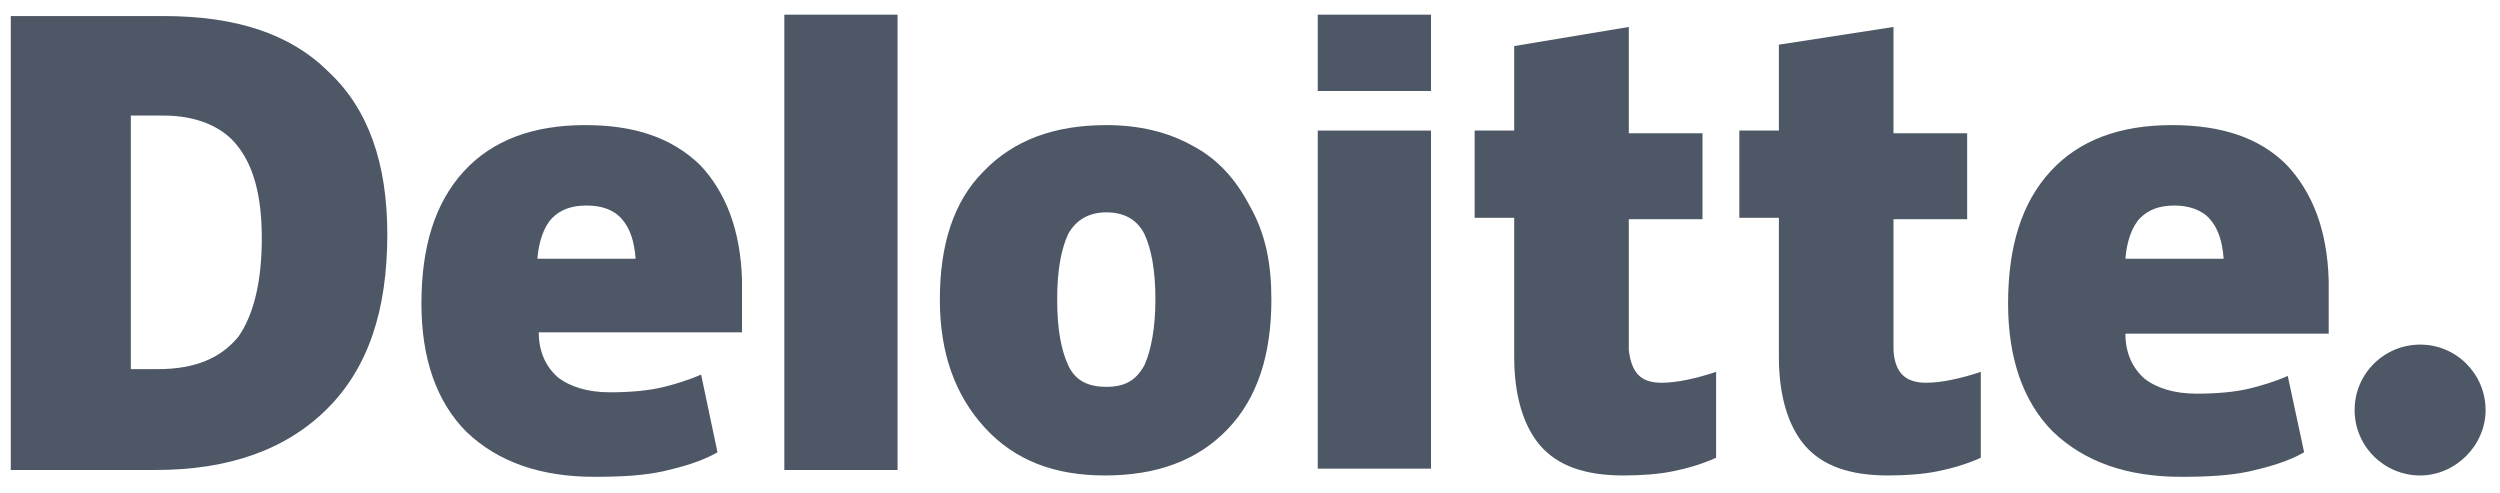 <svg width="147" height="29" viewBox="0 0 147 29" fill="none" xmlns="http://www.w3.org/2000/svg">
<g clip-path="url(#clip0_2614_9024)">
<path d="M138.452 24.109C138.452 21.945 140.216 20.262 142.302 20.262C144.468 20.262 146.153 22.025 146.153 24.109C146.153 26.193 144.388 27.957 142.302 27.957C140.216 27.957 138.452 26.273 138.452 24.109Z" fill="#4D5765"/>
<path d="M22.774 13.769C22.774 18.258 21.651 21.624 19.245 24.029C16.838 26.434 13.469 27.636 9.137 27.636H0.634V0.944H9.618C13.87 0.944 17.079 1.986 19.325 4.23C21.651 6.394 22.774 9.601 22.774 13.769ZM15.394 14.009C15.394 11.524 14.913 9.761 13.95 8.559C13.068 7.436 11.544 6.795 9.618 6.795H7.693V21.704H9.298C11.463 21.704 12.988 21.063 14.03 19.781C14.913 18.498 15.394 16.574 15.394 14.009Z" fill="#4D5765"/>
<path d="M52.776 0.864H46.118V27.636H52.776V0.864Z" fill="#4D5765"/>
<path d="M74.757 17.616C74.757 20.823 73.954 23.388 72.19 25.231C70.425 27.075 68.018 27.957 64.97 27.957C62.002 27.957 59.675 27.075 57.91 25.151C56.146 23.227 55.263 20.742 55.263 17.616C55.263 14.41 56.065 11.845 57.83 10.082C59.595 8.238 62.002 7.356 65.05 7.356C66.975 7.356 68.66 7.757 70.104 8.559C71.628 9.36 72.671 10.562 73.473 12.085C74.436 13.769 74.757 15.532 74.757 17.616ZM62.162 17.616C62.162 19.38 62.403 20.582 62.804 21.464C63.205 22.346 63.927 22.746 65.05 22.746C66.173 22.746 66.815 22.346 67.296 21.464C67.697 20.582 67.938 19.22 67.938 17.616C67.938 15.853 67.697 14.65 67.296 13.769C66.895 12.967 66.173 12.486 65.05 12.486C64.087 12.486 63.285 12.887 62.804 13.769C62.403 14.65 62.162 15.853 62.162 17.616Z" fill="#4D5765"/>
<path d="M84.143 7.677H77.484V27.556H84.143V7.677Z" fill="#4D5765"/>
<path d="M84.143 0.864H77.484V5.352H84.143V0.864Z" fill="#4D5765"/>
<path d="M97.699 22.506C98.582 22.506 99.705 22.265 100.908 21.865V26.915C100.025 27.315 99.143 27.556 98.341 27.716C97.539 27.876 96.576 27.957 95.453 27.957C93.207 27.957 91.602 27.395 90.559 26.193C89.597 25.071 89.035 23.308 89.035 20.983V12.807H86.709V7.677H89.035V2.707L95.774 1.585V7.837H100.106V12.887H95.774V20.582C95.934 21.945 96.496 22.506 97.699 22.506Z" fill="#4D5765"/>
<path d="M113.262 22.506C114.144 22.506 115.268 22.265 116.471 21.865V26.915C115.588 27.315 114.706 27.556 113.904 27.716C113.102 27.876 112.139 27.957 111.016 27.957C108.77 27.957 107.165 27.395 106.123 26.193C105.16 25.071 104.598 23.308 104.598 20.983V12.807H102.272V7.677H104.598V2.627L111.337 1.585V7.837H115.669V12.887H111.337V20.582C111.417 21.945 112.059 22.506 113.262 22.506Z" fill="#4D5765"/>
<path d="M134.44 9.681C132.836 8.078 130.589 7.356 127.702 7.356C124.653 7.356 122.247 8.238 120.562 10.082C118.877 11.925 118.075 14.49 118.075 17.857C118.075 21.063 118.958 23.628 120.722 25.392C122.568 27.155 125.054 28.037 128.263 28.037C129.868 28.037 131.151 27.957 132.274 27.716C133.317 27.476 134.52 27.155 135.483 26.594L134.52 22.105C133.798 22.426 132.996 22.666 132.354 22.826C131.392 23.067 130.269 23.147 129.146 23.147C127.862 23.147 126.819 22.826 126.097 22.265C125.375 21.624 124.974 20.742 124.974 19.62H136.927V16.494C136.847 13.528 135.964 11.284 134.44 9.681ZM124.974 15.212C125.054 14.17 125.375 13.288 125.857 12.807C126.338 12.326 126.98 12.085 127.862 12.085C128.664 12.085 129.466 12.326 129.948 12.887C130.429 13.448 130.67 14.17 130.75 15.212H124.974Z" fill="#4D5765"/>
<path d="M41.145 9.681C39.46 8.078 37.294 7.356 34.406 7.356C31.358 7.356 28.951 8.238 27.267 10.082C25.582 11.925 24.78 14.49 24.78 17.857C24.78 21.063 25.662 23.628 27.427 25.392C29.272 27.155 31.759 28.037 34.968 28.037C36.572 28.037 37.856 27.957 38.979 27.716C40.022 27.476 41.225 27.155 42.188 26.594L41.225 22.025C40.503 22.346 39.701 22.586 39.059 22.746C38.096 22.987 36.973 23.067 35.85 23.067C34.567 23.067 33.524 22.746 32.802 22.185C32.08 21.544 31.679 20.662 31.679 19.54H43.631V16.494C43.551 13.528 42.669 11.284 41.145 9.681ZM31.599 15.212C31.679 14.17 32 13.288 32.481 12.807C32.962 12.326 33.604 12.085 34.486 12.085C35.369 12.085 36.091 12.326 36.572 12.887C37.053 13.448 37.294 14.17 37.374 15.212H31.599Z" fill="#4D5765"/>
</g>
<defs>
<clipPath id="clip0_2614_9024">
<rect width="146" height="27.253" fill="white" transform="translate(0.634 0.864)"/>
</clipPath>
</defs>
</svg>
